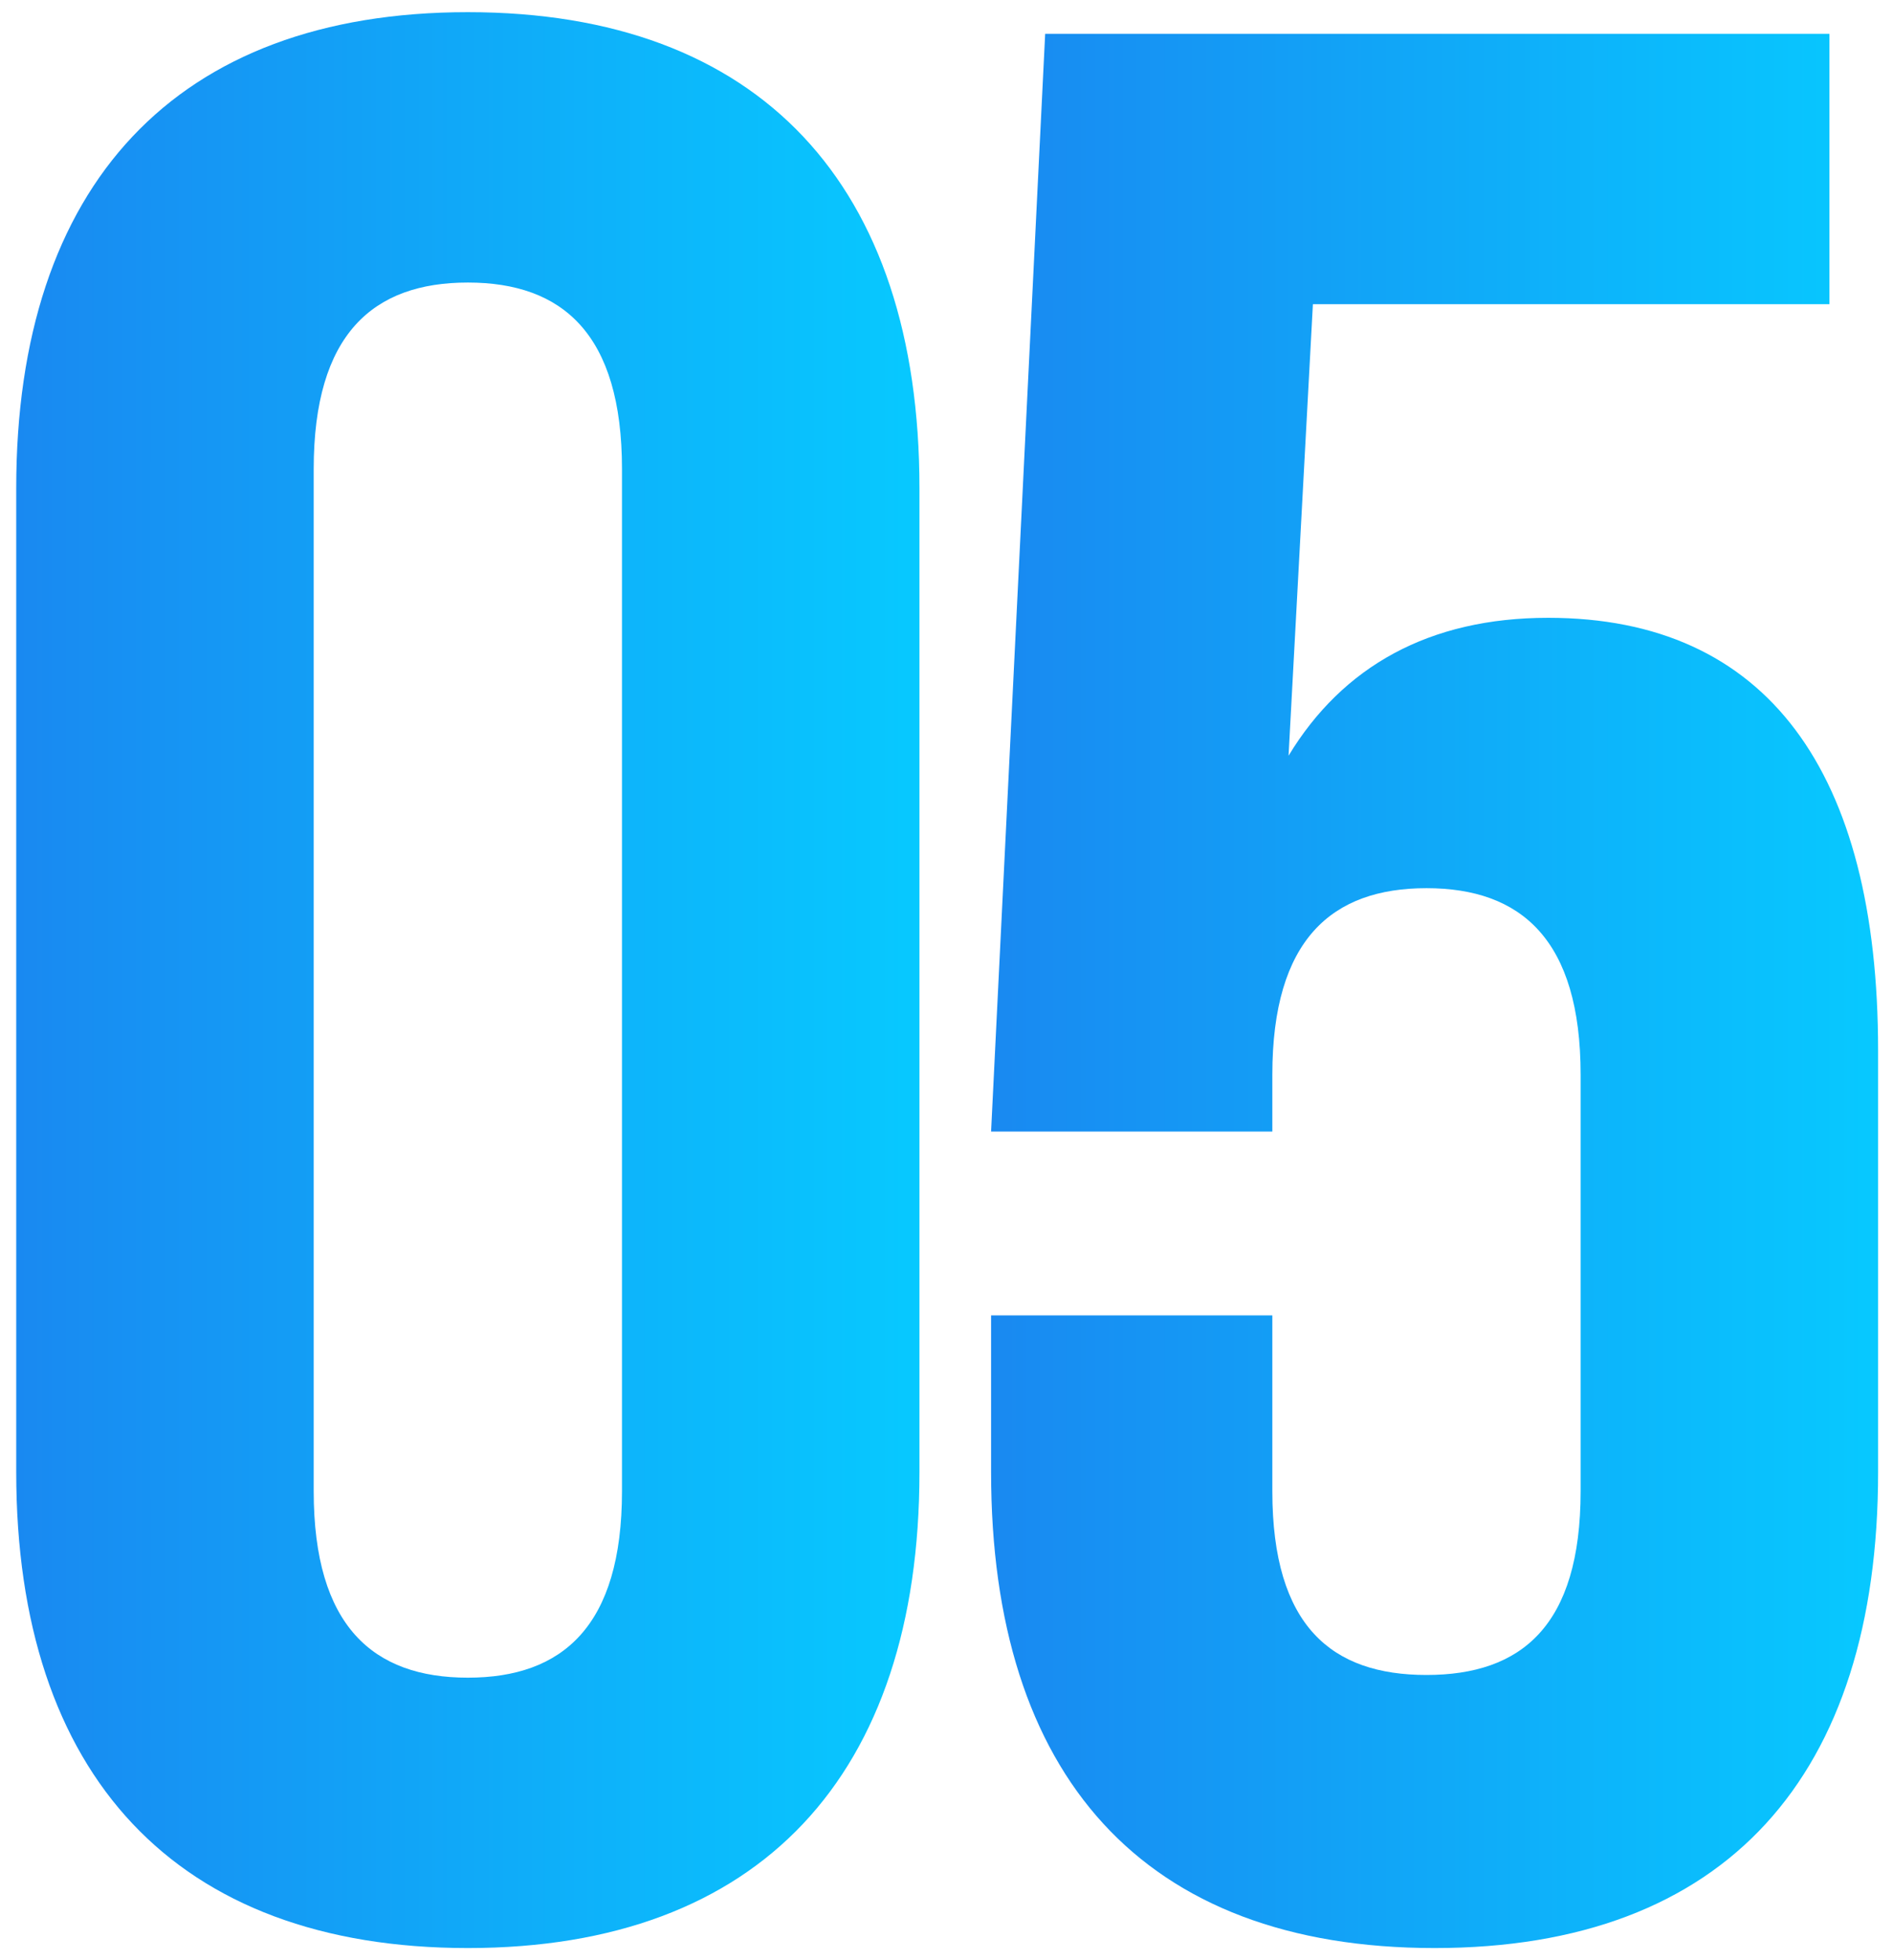<?xml version="1.0" encoding="UTF-8"?> <svg xmlns="http://www.w3.org/2000/svg" width="56" height="58" viewBox="0 0 56 58" fill="none"><path d="M29.319 38.92H37.639V44.12C37.639 48.12 39.399 49.56 42.199 49.56C44.999 49.56 46.759 48.12 46.759 44.12V31.8C46.759 27.8 44.999 26.28 42.199 26.28C39.399 26.28 37.639 27.8 37.639 31.8V33.48H29.319L30.919 1H54.119V9H38.839L38.119 22.36C39.719 19.72 42.279 18.28 45.799 18.28C52.279 18.28 55.559 22.84 55.559 31.08V43.56C55.559 52.52 51.079 57.64 42.439 57.64C33.799 57.64 29.319 52.52 29.319 43.56V38.92Z" fill="url(#paint0_linear_39_310)"></path><path d="M9.28 13.88V44.12C9.28 48.12 11.04 49.64 13.84 49.64C16.64 49.64 18.4 48.12 18.4 44.12V13.88C18.4 9.88 16.64 8.36 13.84 8.36C11.04 8.36 9.28 9.88 9.28 13.88ZM0.48 43.56V14.44C0.48 5.48 5.2 0.36 13.84 0.36C22.48 0.36 27.2 5.48 27.2 14.44V43.56C27.2 52.52 22.48 57.64 13.84 57.64C5.2 57.64 0.48 52.52 0.48 43.56Z" fill="url(#paint1_linear_39_310)"></path><defs><linearGradient id="paint0_linear_39_310" x1="29.319" y1="29.32" x2="55.559" y2="29.32" gradientUnits="userSpaceOnUse"><stop stop-color="#1989F1"></stop><stop offset="1" stop-color="#07C9FF"></stop></linearGradient><linearGradient id="paint1_linear_39_310" x1="0.48" y1="29" x2="27.2" y2="29" gradientUnits="userSpaceOnUse"><stop stop-color="#1989F1"></stop><stop offset="1" stop-color="#07C9FF"></stop></linearGradient></defs></svg> 
